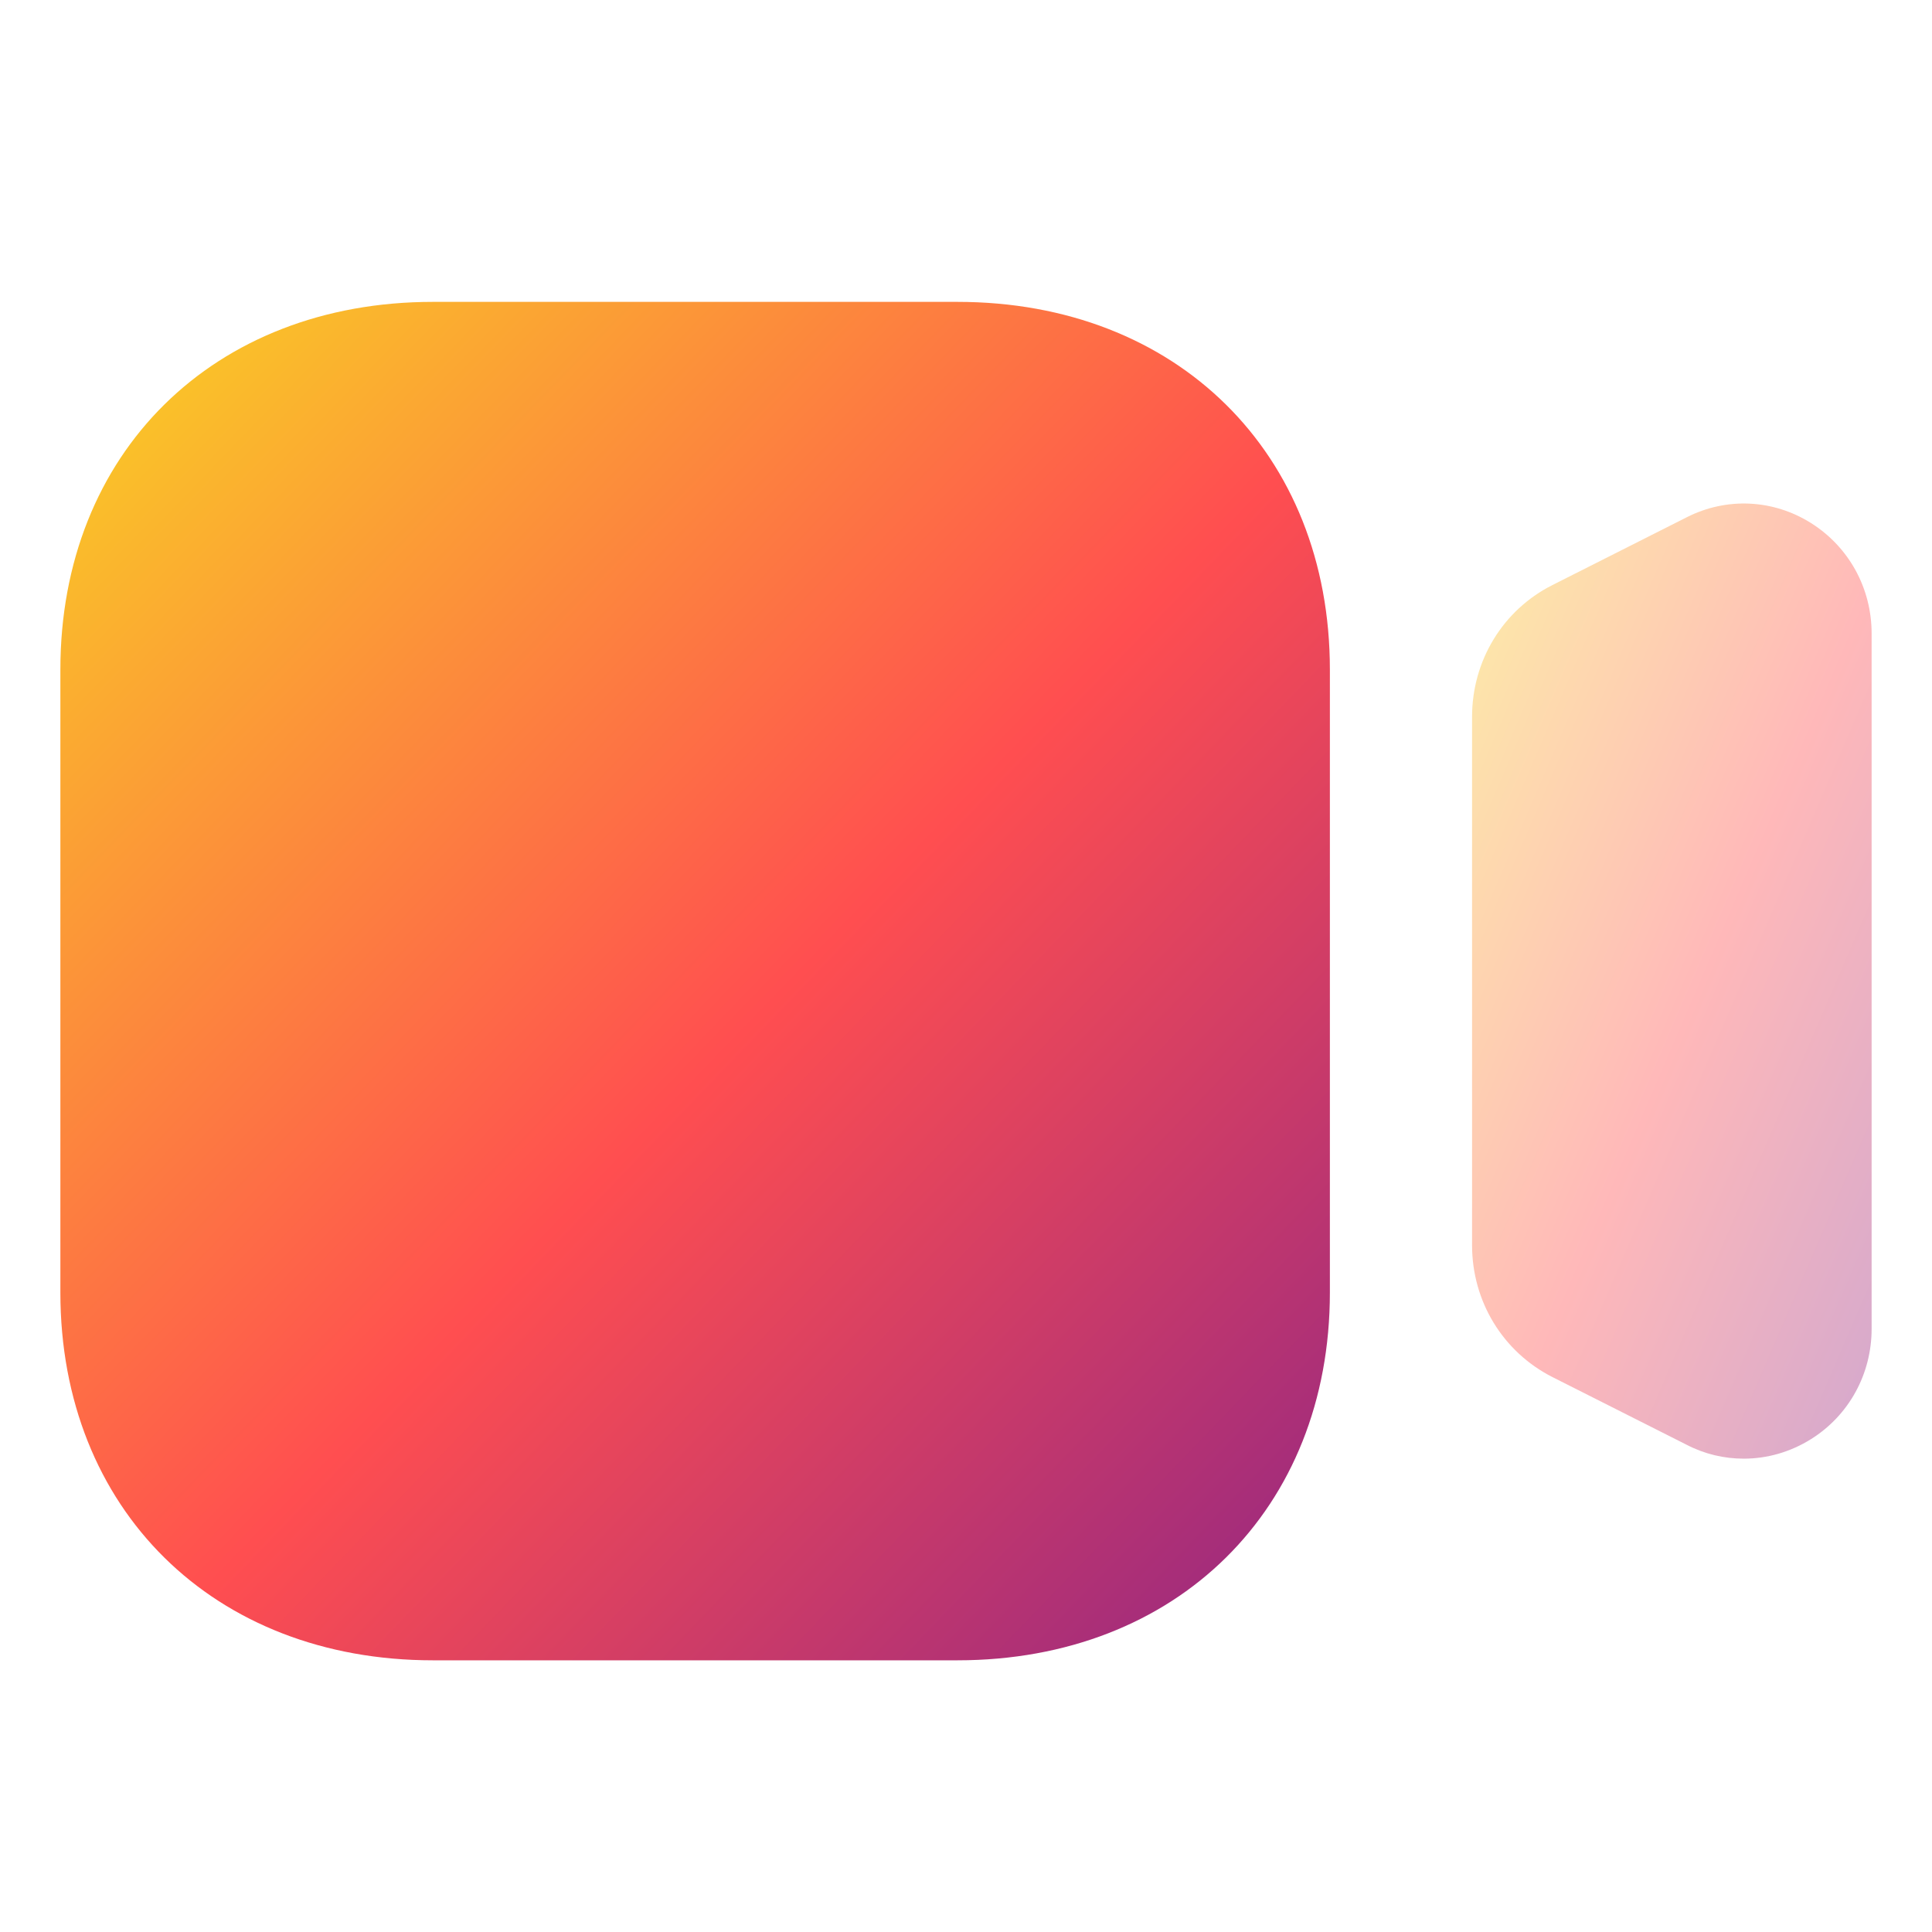 <svg width="32" height="32" viewBox="0 0 32 32" fill="none" xmlns="http://www.w3.org/2000/svg">
<path opacity="0.4" d="M29.997 8.664C29.368 8.268 28.596 8.233 27.937 8.568L25.714 9.69C24.892 10.104 24.382 10.942 24.382 11.874V20.624C24.382 21.556 24.892 22.392 25.714 22.809L27.936 23.93C28.237 24.086 28.559 24.16 28.882 24.16C29.269 24.16 29.653 24.051 29.997 23.836C30.625 23.442 31 22.758 31 22.009V10.493C31 9.744 30.625 9.06 29.997 8.664" fill="url(#paint0_linear_5_77)"/>
<path d="M15.858 27.5H7.17C3.537 27.5 1 24.995 1 21.409V11.091C1 7.504 3.537 5 7.17 5H15.858C19.491 5 22.027 7.504 22.027 11.091V21.409C22.027 24.995 19.491 27.5 15.858 27.5" fill="url(#paint1_linear_5_77)"/>
<defs>
<linearGradient id="paint0_linear_5_77" x1="24.286" y1="8.495" x2="36.15" y2="13.61" gradientUnits="userSpaceOnUse">
<stop stop-color="#F9D423"/>
<stop offset="0.516" stop-color="#FF4E50"/>
<stop offset="0.991" stop-color="#8A2387"/>
</linearGradient>
<linearGradient id="paint1_linear_5_77" x1="0.696" y1="5.221" x2="23.886" y2="27.556" gradientUnits="userSpaceOnUse">
<stop stop-color="#F9D423"/>
<stop offset="0.516" stop-color="#FF4E50"/>
<stop offset="0.991" stop-color="#8A2387"/>
</linearGradient>
</defs>
</svg>
